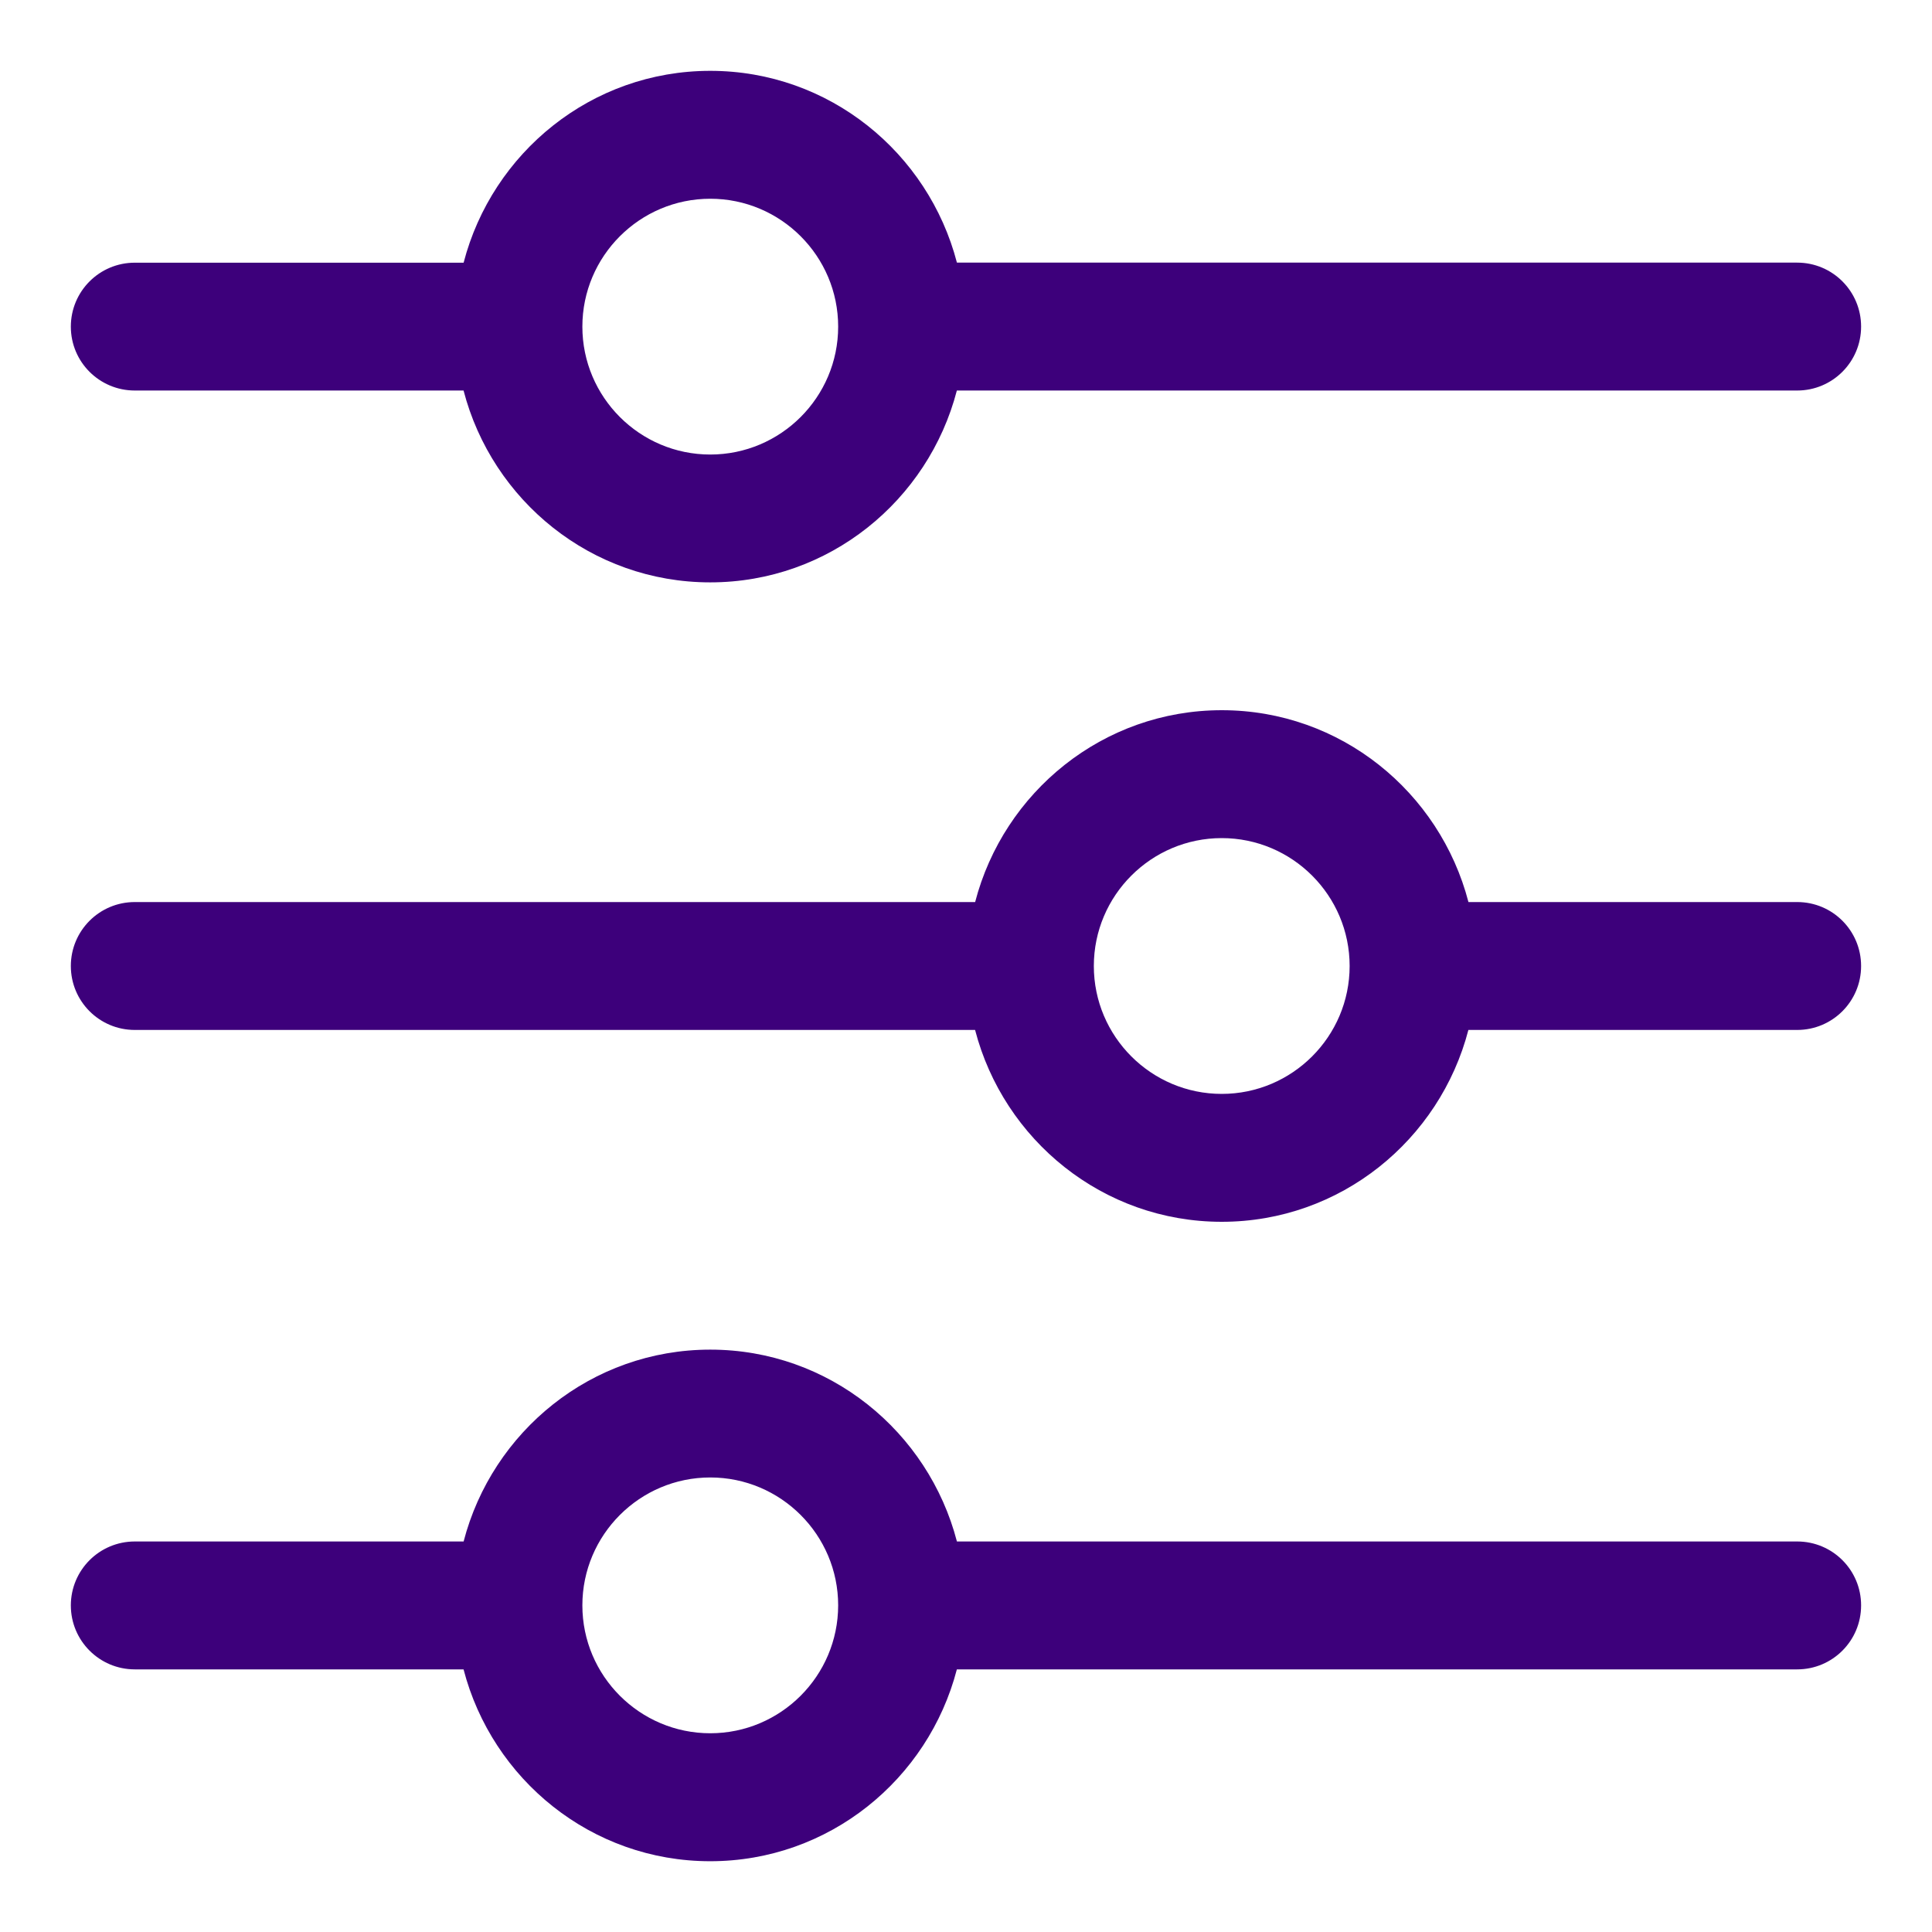 <?xml version="1.0" encoding="utf-8"?>
<!-- Generator: Adobe Illustrator 23.0.2, SVG Export Plug-In . SVG Version: 6.00 Build 0)  -->
<svg version="1.1" id="Layer_1" xmlns="http://www.w3.org/2000/svg" xmlns:xlink="http://www.w3.org/1999/xlink" x="0px" y="0px"
	 viewBox="0 0 300 300" style="enable-background:new 0 0 300 300;" xml:space="preserve">
<style type="text/css">
	.st0{fill:#3D007B;}
</style>
<path class="st0" d="M279.07,239.36H148.59c-4.44-17.08-19.85-29.79-38.3-29.79s-33.86,12.71-38.3,29.79H20.93
	c-5.49,0-9.93,4.44-9.93,9.93c0,5.48,4.44,9.93,9.93,9.93h51.05c4.44,17.08,19.85,29.79,38.3,29.79s33.86-12.71,38.3-29.79h130.48
	c5.49,0,9.93-4.44,9.93-9.93C289,243.8,284.56,239.36,279.07,239.36z M110.29,269.14c-10.95,0-19.86-8.91-19.86-19.86
	c0-10.95,8.91-19.86,19.86-19.86s19.86,8.91,19.86,19.86C130.14,260.24,121.23,269.14,110.29,269.14z M279.07,140.07h-51.05
	c-4.44-17.08-19.85-29.79-38.3-29.79s-33.86,12.71-38.3,29.79H20.93c-5.49,0-9.93,4.44-9.93,9.93s4.44,9.93,9.93,9.93h130.48
	c4.44,17.08,19.85,29.79,38.3,29.79s33.86-12.71,38.3-29.79h51.05c5.49,0,9.93-4.44,9.93-9.93S284.56,140.07,279.07,140.07z
	 M189.71,169.86c-10.95,0-19.86-8.91-19.86-19.86s8.91-19.86,19.86-19.86c10.95,0,19.86,8.91,19.86,19.86
	S200.66,169.86,189.71,169.86z M20.93,60.64h51.05c4.44,17.08,19.85,29.79,38.3,29.79s33.86-12.71,38.3-29.79h130.48
	c5.49,0,9.93-4.44,9.93-9.93s-4.44-9.93-9.93-9.93H148.59C144.15,23.71,128.74,11,110.29,11s-33.86,12.71-38.3,29.79H20.93
	c-5.49,0-9.93,4.44-9.93,9.93S15.44,60.64,20.93,60.64z M110.29,30.86c10.95,0,19.86,8.91,19.86,19.86s-8.91,19.86-19.86,19.86
	s-19.86-8.91-19.86-19.86S99.34,30.86,110.29,30.86z"/>
</svg>
